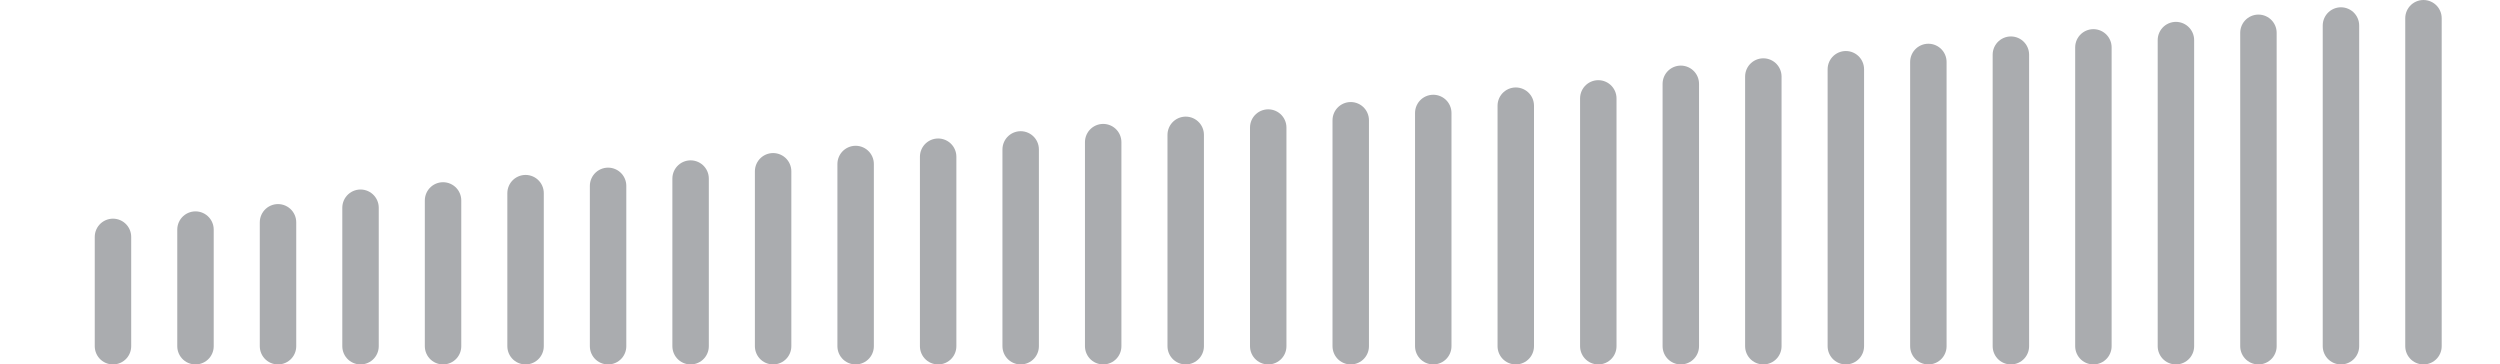 <svg width="343" height="50" viewBox="0 0 343 50" fill="none" xmlns="http://www.w3.org/2000/svg">
<line x1="15.5" y1="32.5" x2="15.5" y2="47.5" stroke="#aaacaf" stroke-width="5" stroke-linecap="round"/>
<line x1="26.821" y1="31.5" x2="26.821" y2="47.5" stroke="#aaacaf" stroke-width="5" stroke-linecap="round"/>
<line x1="38.143" y1="30.5" x2="38.143" y2="47.5" stroke="#aaacaf" stroke-width="5" stroke-linecap="round"/>
<line x1="49.464" y1="28.5" x2="49.464" y2="47.5" stroke="#aaacaf" stroke-width="5" stroke-linecap="round"/>
<line x1="60.786" y1="27.5" x2="60.786" y2="47.5" stroke="#aaacaf" stroke-width="5" stroke-linecap="round"/>
<line x1="72.107" y1="26.5" x2="72.107" y2="47.5" stroke="#aaacaf" stroke-width="5" stroke-linecap="round"/>
<line x1="83.429" y1="25.5" x2="83.429" y2="47.5" stroke="#aaacaf" stroke-width="5" stroke-linecap="round"/>
<line x1="94.75" y1="24.5" x2="94.75" y2="47.5" stroke="#aaacaf" stroke-width="5" stroke-linecap="round"/>
<line x1="106.071" y1="23.5" x2="106.071" y2="47.5" stroke="#aaacaf" stroke-width="5" stroke-linecap="round"/>
<line x1="117.393" y1="22.5" x2="117.393" y2="47.5" stroke="#aaacaf" stroke-width="5" stroke-linecap="round"/>
<line x1="128.714" y1="21.5" x2="128.714" y2="47.5" stroke="#aaacaf" stroke-width="5" stroke-linecap="round"/>
<line x1="140.036" y1="20.5" x2="140.036" y2="47.5" stroke="#aaacaf" stroke-width="5" stroke-linecap="round"/>
<line x1="151.357" y1="19.5" x2="151.357" y2="47.5" stroke="#aaacaf" stroke-width="5" stroke-linecap="round"/>
<line x1="162.679" y1="18.5" x2="162.679" y2="47.5" stroke="#aaacaf" stroke-width="5" stroke-linecap="round"/>
<line x1="174" y1="17.5" x2="174" y2="47.5" stroke="#aaacaf" stroke-width="5" stroke-linecap="round"/>
<line x1="185.321" y1="16.5" x2="185.321" y2="47.5" stroke="#aaacaf" stroke-width="5" stroke-linecap="round"/>
<line x1="196.643" y1="15.5" x2="196.643" y2="47.5" stroke="#aaacaf" stroke-width="5" stroke-linecap="round"/>
<line x1="207.964" y1="14.5" x2="207.964" y2="47.5" stroke="#aaacaf" stroke-width="5" stroke-linecap="round"/>
<line x1="219.286" y1="13.5" x2="219.286" y2="47.5" stroke="#aaacaf" stroke-width="5" stroke-linecap="round"/>
<line x1="230.607" y1="11.5" x2="230.607" y2="47.5" stroke="#aaacaf" stroke-width="5" stroke-linecap="round"/>
<line x1="241.929" y1="10.5" x2="241.929" y2="47.5" stroke="#aaacaf" stroke-width="5" stroke-linecap="round"/>
<line x1="253.25" y1="9.5" x2="253.25" y2="47.5" stroke="#aaacaf" stroke-width="5" stroke-linecap="round"/>
<line x1="264.571" y1="8.5" x2="264.571" y2="47.5" stroke="#aaacaf" stroke-width="5" stroke-linecap="round"/>
<line x1="275.893" y1="7.5" x2="275.893" y2="47.5" stroke="#aaacaf" stroke-width="5" stroke-linecap="round"/>
<line x1="287.214" y1="6.5" x2="287.214" y2="47.5" stroke="#aaacaf" stroke-width="5" stroke-linecap="round"/>
<line x1="298.536" y1="5.5" x2="298.536" y2="47.5" stroke="#aaacaf" stroke-width="5" stroke-linecap="round"/>
<line x1="309.857" y1="4.5" x2="309.857" y2="47.5" stroke="#aaacaf" stroke-width="5" stroke-linecap="round"/>
<line x1="321.179" y1="3.5" x2="321.179" y2="47.5" stroke="#aaacaf" stroke-width="5" stroke-linecap="round"/>
<line x1="332.5" y1="2.5" x2="332.5" y2="47.5" stroke="#aaacaf" stroke-width="5" stroke-linecap="round"/>
</svg>
